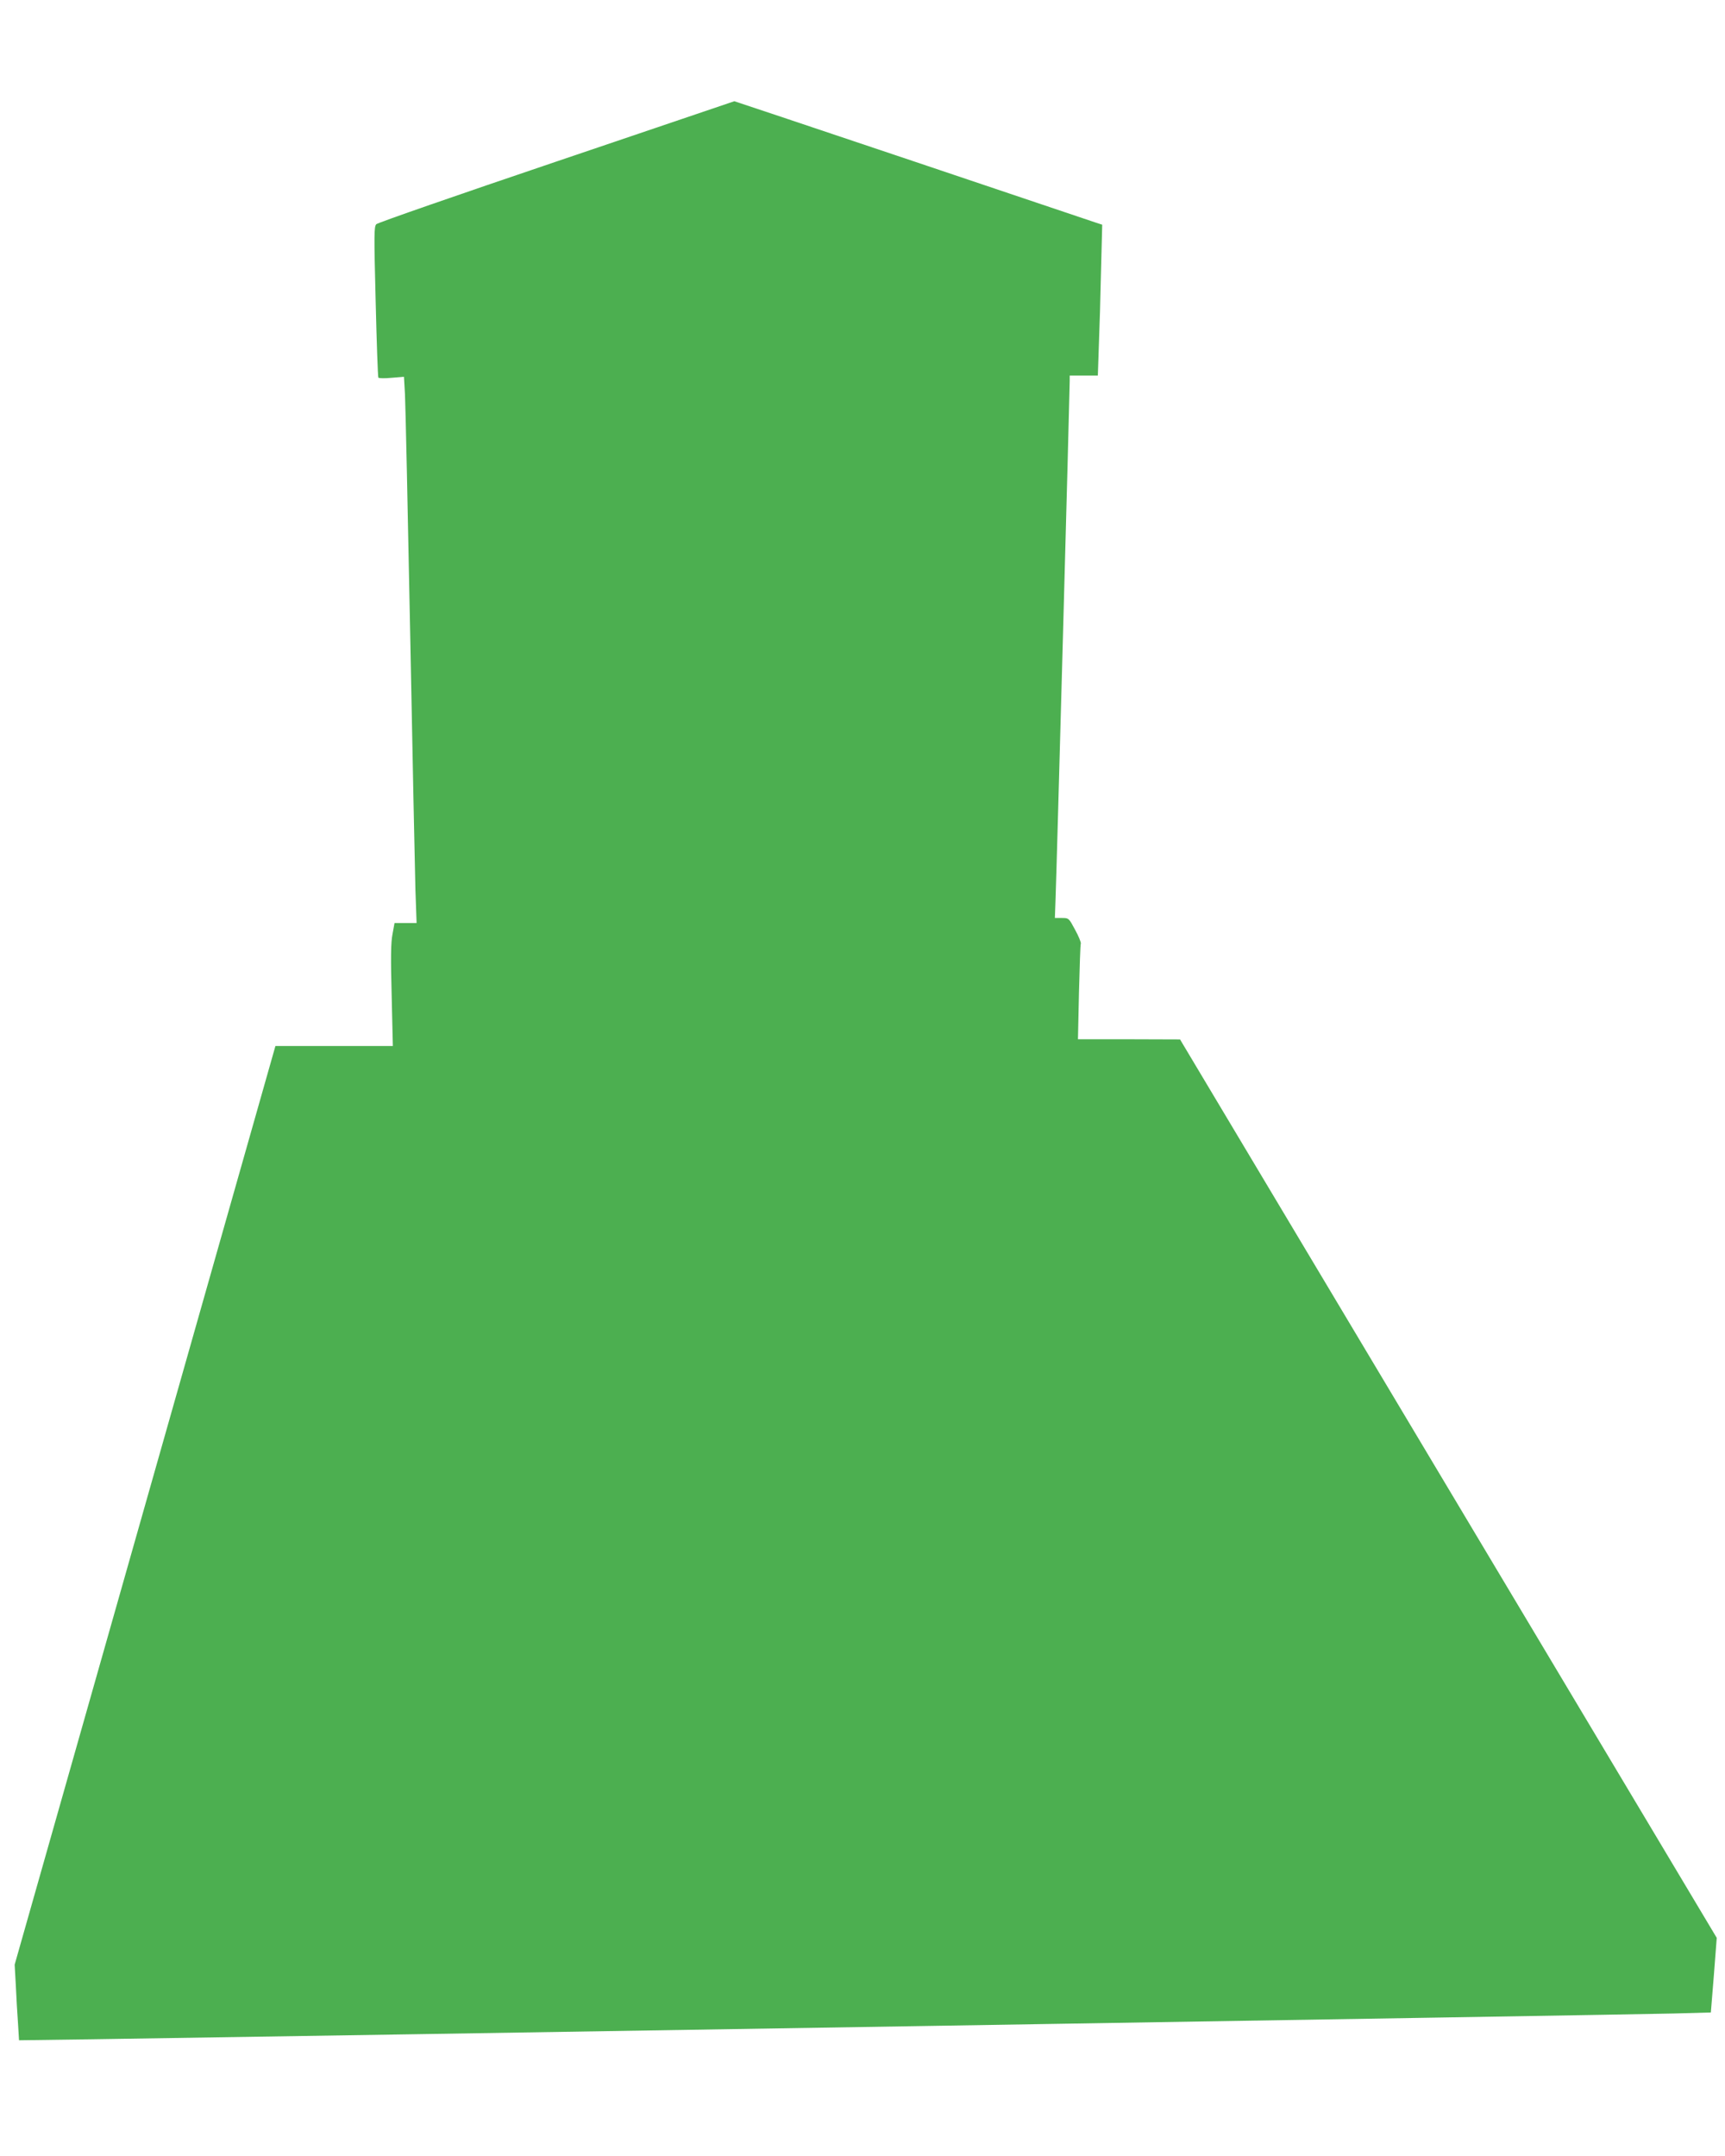 <?xml version="1.0" standalone="no"?>
<!DOCTYPE svg PUBLIC "-//W3C//DTD SVG 20010904//EN"
 "http://www.w3.org/TR/2001/REC-SVG-20010904/DTD/svg10.dtd">
<svg version="1.0" xmlns="http://www.w3.org/2000/svg"
 width="1024pt" height="1280pt" viewBox="0 0 1024 1280"
 preserveAspectRatio="xMidYMid meet">
<g transform="translate(0,1280) scale(0.1,-0.1)"
fill="#4caf50" stroke="none">
<path d="M3303 11841 c-579 -196 -1060 -363 -1069 -372 -14 -14 -14 -61 -4
-459 6 -244 13 -447 16 -452 3 -4 38 -5 78 -1 l74 6 6 -104 c3 -57 17 -698 31
-1424 14 -726 28 -1409 31 -1517 l7 -198 -65 0 -66 0 -12 -66 c-10 -50 -11
-142 -5 -365 l7 -299 -349 0 -348 0 -774 -2727 -774 -2727 7 -125 c3 -69 9
-171 13 -225 l6 -99 441 6 c1103 16 9185 147 9382 153 l220 6 18 222 17 221
-1593 2667 -1593 2667 -303 1 -303 0 6 278 c4 152 8 283 11 290 2 7 -13 44
-34 82 -37 69 -37 70 -79 70 l-41 0 4 113 c5 113 84 3015 84 3075 l0 32 83 0
84 0 6 178 c4 97 10 299 13 447 l7 271 -34 11 c-19 6 -509 171 -1090 367 -582
196 -1059 355 -1060 355 -2 -1 -478 -162 -1056 -358z"/>
</g>
</svg>
